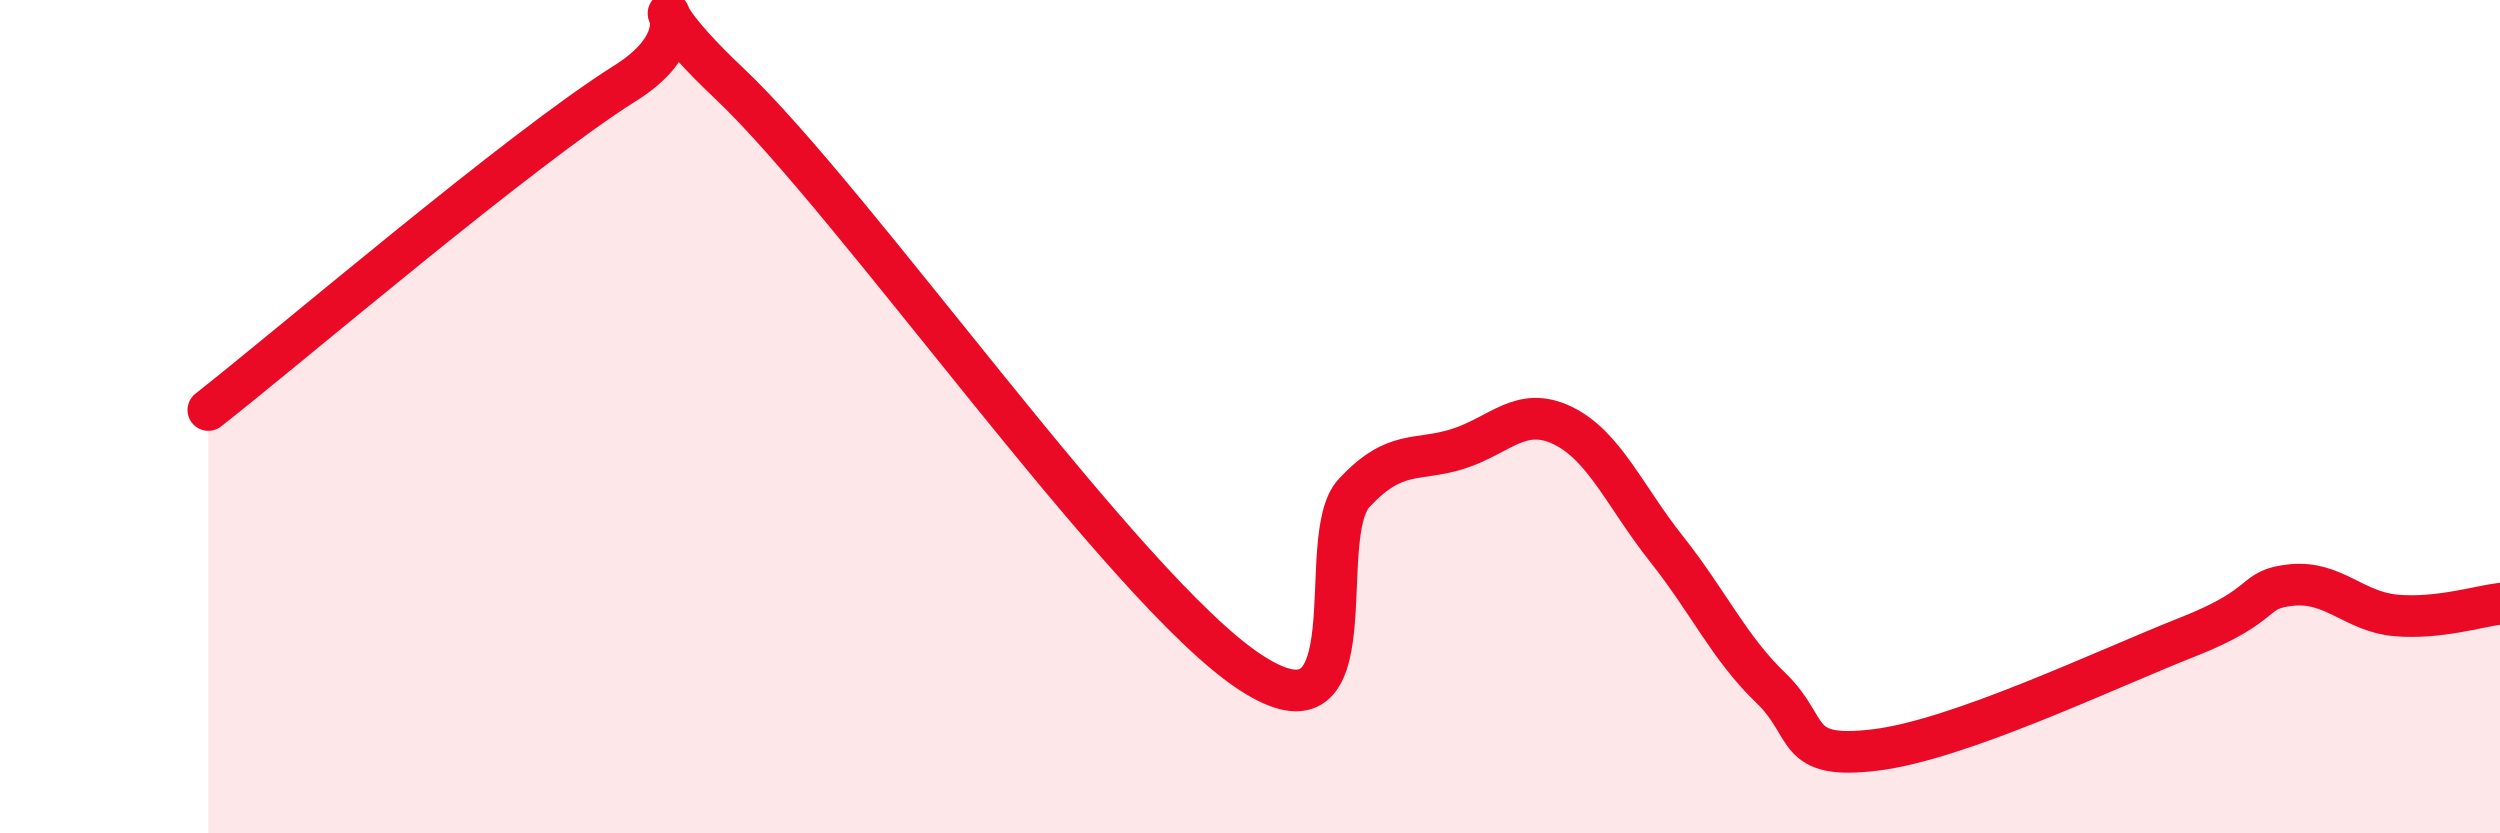 
    <svg width="60" height="20" viewBox="0 0 60 20" xmlns="http://www.w3.org/2000/svg">
      <path
        d="M 5,9.84 C 7,8.27 12.5,3.57 15,2 C 17.5,0.43 14.5,-0.83 17.5,2 C 20.5,4.83 27,14.16 30,16.13 C 33,18.1 31.5,12.9 32.5,11.83 C 33.5,10.76 34,11.09 35,10.77 C 36,10.45 36.5,9.73 37.5,10.21 C 38.5,10.69 39,11.92 40,13.18 C 41,14.44 41.5,15.55 42.5,16.51 C 43.5,17.47 43,18.24 45,18 C 47,17.76 50.5,16.08 52.5,15.29 C 54.5,14.5 54,14.14 55,14.04 C 56,13.94 56.5,14.68 57.5,14.77 C 58.5,14.86 59.5,14.55 60,14.49L60 20L5 20Z"
        fill="#EB0A25"
        opacity="0.1"
        stroke-linecap="round"
        stroke-linejoin="round"
      />
      <path
        d="M 5,9.84 C 7,8.27 12.5,3.57 15,2 C 17.5,0.43 14.5,-0.83 17.5,2 C 20.5,4.83 27,14.16 30,16.13 C 33,18.1 31.5,12.9 32.5,11.83 C 33.5,10.76 34,11.09 35,10.77 C 36,10.45 36.5,9.73 37.5,10.21 C 38.5,10.69 39,11.92 40,13.18 C 41,14.44 41.5,15.55 42.5,16.51 C 43.5,17.47 43,18.24 45,18 C 47,17.76 50.5,16.08 52.5,15.29 C 54.5,14.5 54,14.14 55,14.04 C 56,13.94 56.5,14.68 57.5,14.77 C 58.5,14.86 59.5,14.55 60,14.49"
        stroke="#EB0A25"
        stroke-width="1"
        fill="none"
        stroke-linecap="round"
        stroke-linejoin="round"
      />
    </svg>
  
